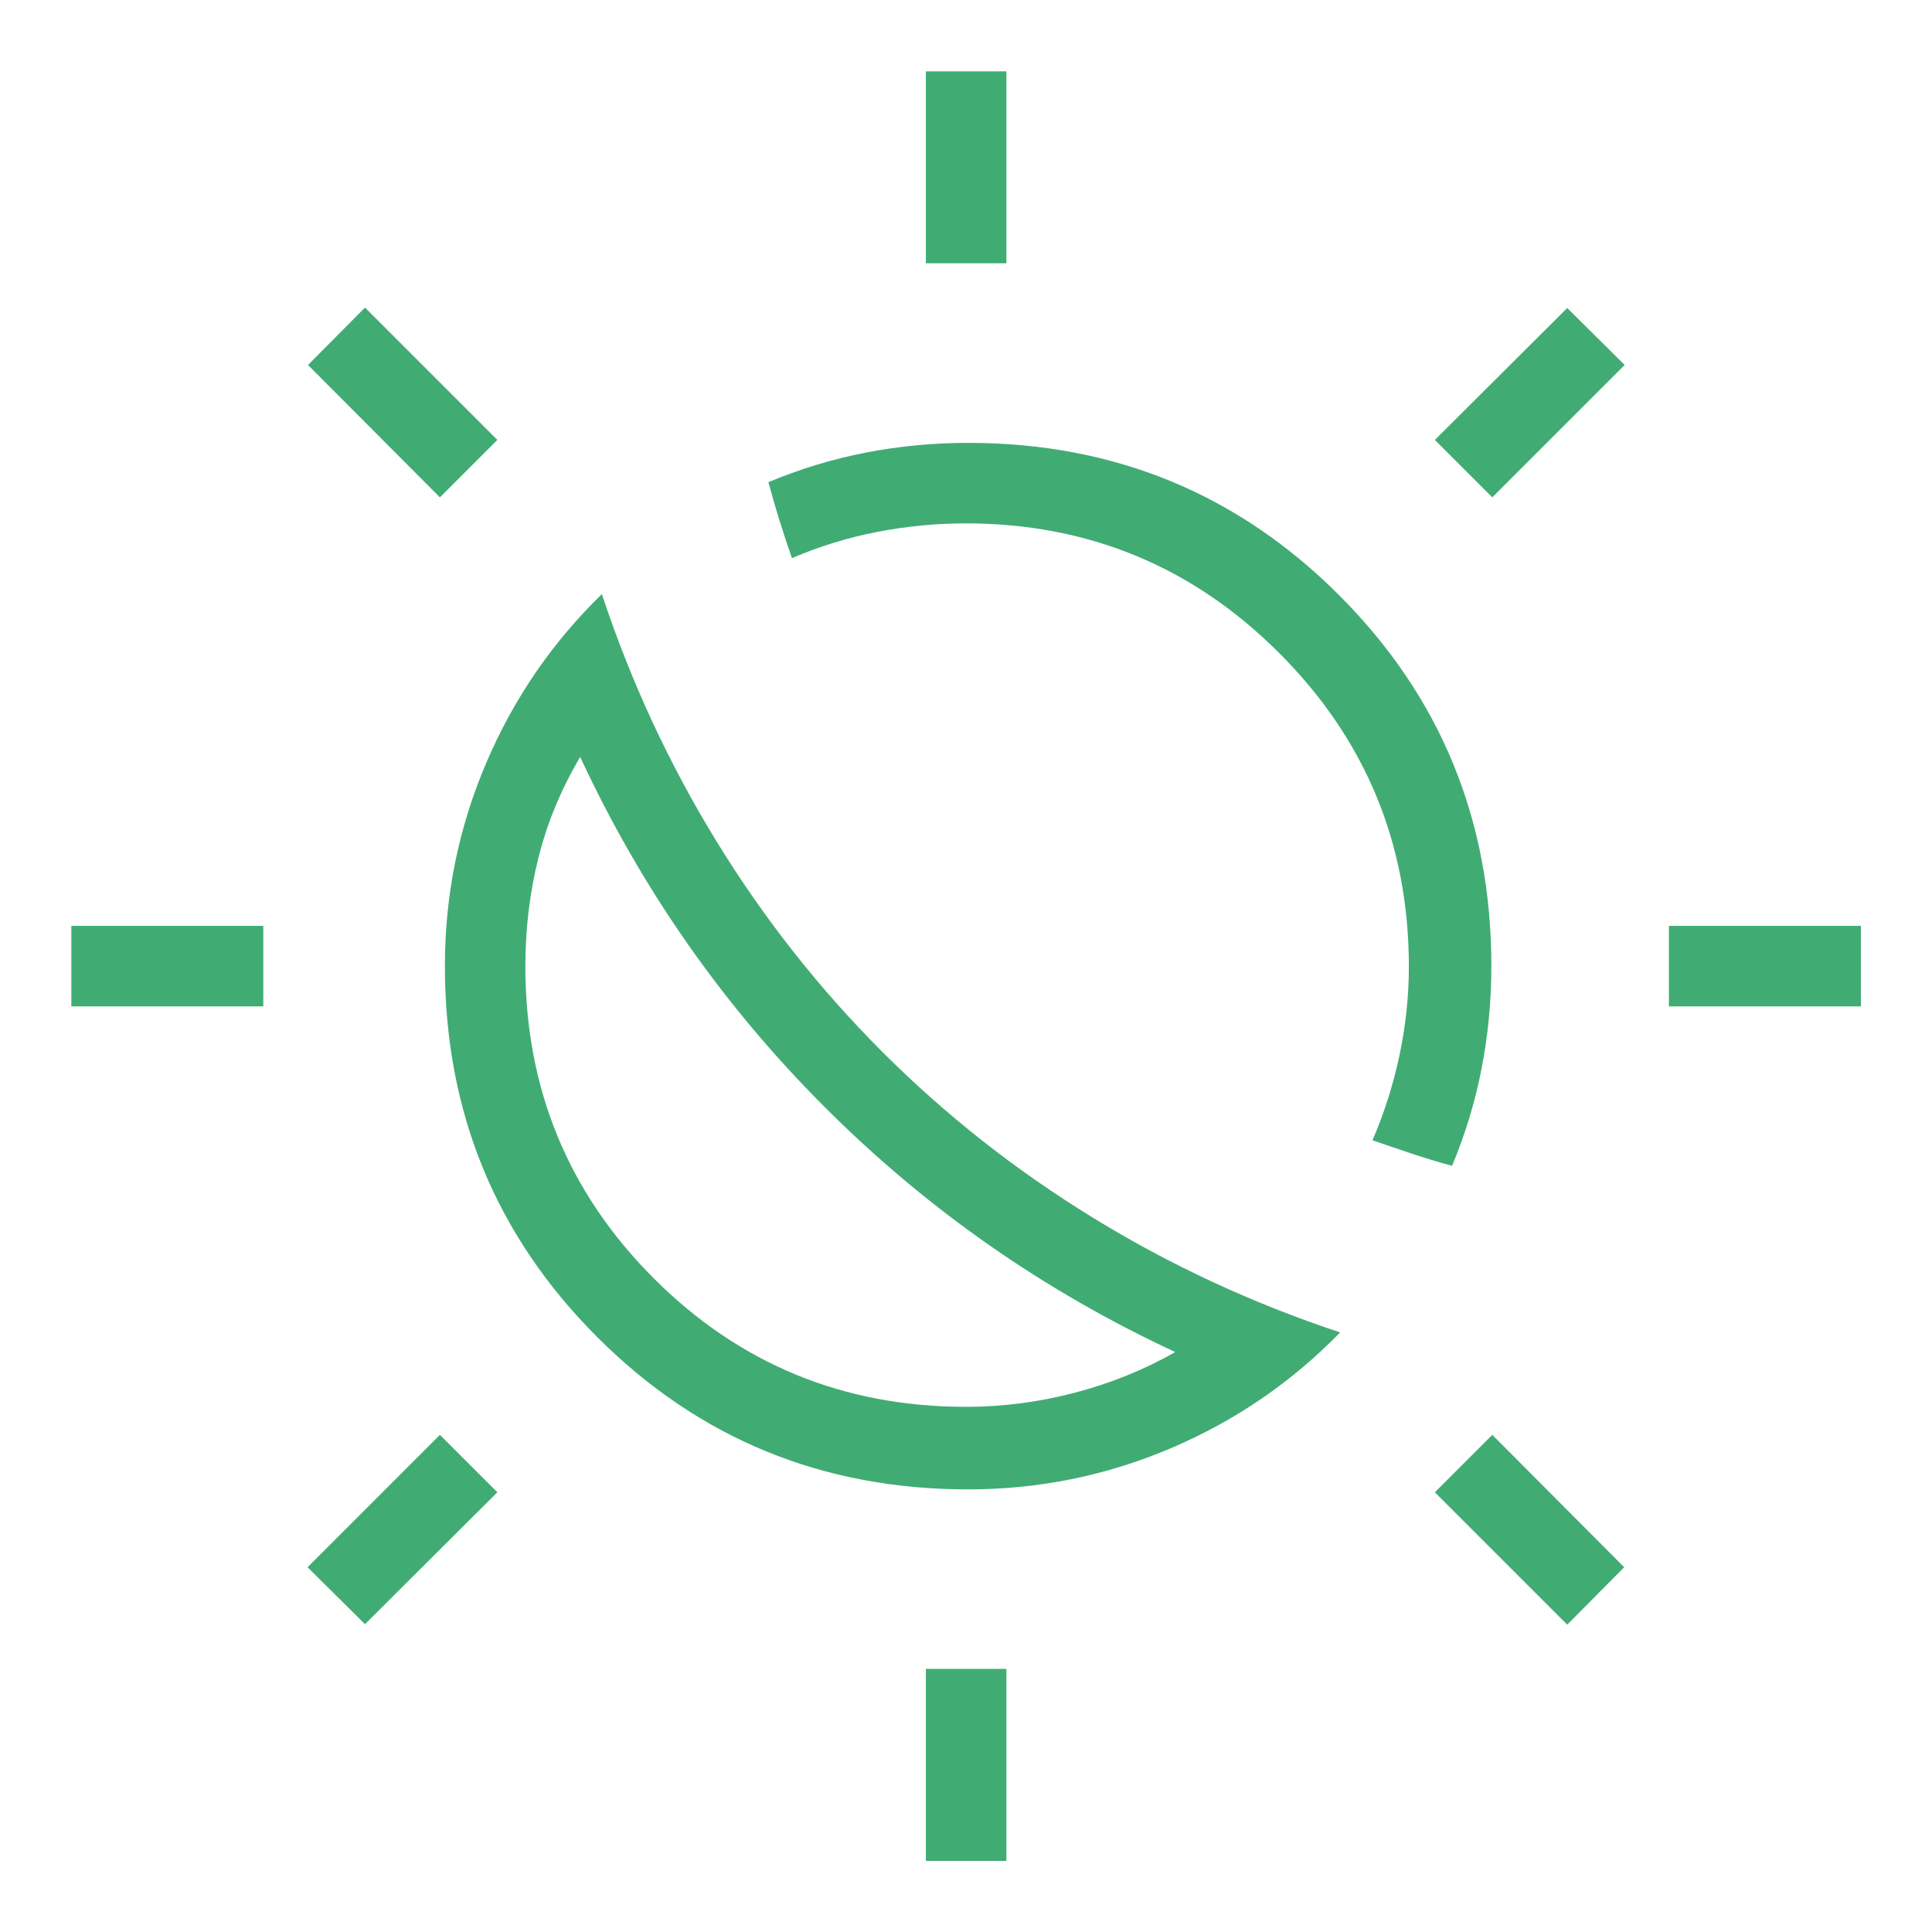 <?xml version="1.0" encoding="UTF-8"?>
<svg xmlns="http://www.w3.org/2000/svg" width="40" height="40" viewBox="0 0 40 40" fill="none">
  <mask id="mask0_1911_11520" style="mask-type:alpha" maskUnits="userSpaceOnUse" x="0" y="0" width="40" height="40">
    <rect width="40" height="40" fill="#D9D9D9"></rect>
  </mask>
  <g mask="url(#mask0_1911_11520)">
    <path d="M17.079 22.925C16.019 21.866 15.068 20.732 14.225 19.525C13.382 18.317 12.644 17.033 12.012 15.672C11.617 16.339 11.329 17.034 11.148 17.757C10.967 18.48 10.877 19.229 10.877 20.002C10.877 22.54 11.764 24.695 13.537 26.468C15.31 28.241 17.465 29.127 20.002 29.127C20.754 29.127 21.503 29.03 22.247 28.836C22.992 28.641 23.687 28.36 24.332 27.993C22.971 27.36 21.687 26.622 20.48 25.779C19.273 24.936 18.139 23.985 17.079 22.925ZM18.268 21.778C19.578 23.088 21.033 24.233 22.634 25.215C24.234 26.197 25.938 26.987 27.746 27.586C26.742 28.618 25.573 29.417 24.239 29.985C22.906 30.552 21.508 30.836 20.044 30.836C17.026 30.836 14.466 29.785 12.364 27.682C10.262 25.58 9.211 23.02 9.211 20.002C9.211 18.539 9.494 17.14 10.062 15.807C10.629 14.473 11.428 13.305 12.461 12.3C13.059 14.108 13.849 15.812 14.831 17.413C15.813 19.013 16.958 20.468 18.268 21.778ZM30.063 24.137C29.783 24.061 29.506 23.977 29.233 23.886C28.959 23.795 28.687 23.702 28.416 23.608C28.659 23.044 28.846 22.457 28.975 21.847C29.104 21.237 29.169 20.626 29.169 20.014C29.169 17.475 28.274 15.31 26.484 13.52C24.695 11.73 22.53 10.836 19.991 10.836C19.379 10.836 18.768 10.895 18.158 11.013C17.548 11.132 16.961 11.313 16.396 11.557C16.302 11.285 16.216 11.022 16.136 10.768C16.057 10.513 15.981 10.251 15.909 9.983C16.555 9.712 17.224 9.508 17.919 9.372C18.613 9.237 19.322 9.169 20.044 9.169C23.062 9.169 25.622 10.22 27.724 12.322C29.826 14.424 30.877 16.984 30.877 20.002C30.877 20.724 30.809 21.433 30.674 22.127C30.538 22.822 30.334 23.492 30.063 24.137ZM19.169 5.451V1.477H20.836V5.451H19.169ZM19.169 38.528V34.553H20.836V38.528H19.169ZM30.896 10.297L29.707 9.108L32.448 6.377L33.637 7.557L30.896 10.297ZM7.557 33.627L6.368 32.448L9.108 29.707L10.297 30.896L7.557 33.627ZM34.553 20.836V19.169H38.528V20.836H34.553ZM1.477 20.836V19.169H5.451V20.836H1.477ZM32.448 33.637L29.707 30.896L30.896 29.707L33.627 32.448L32.448 33.637ZM9.108 10.297L6.377 7.557L7.557 6.368L10.297 9.108L9.108 10.297Z" fill="#40AC74"></path>
  </g>
</svg>
